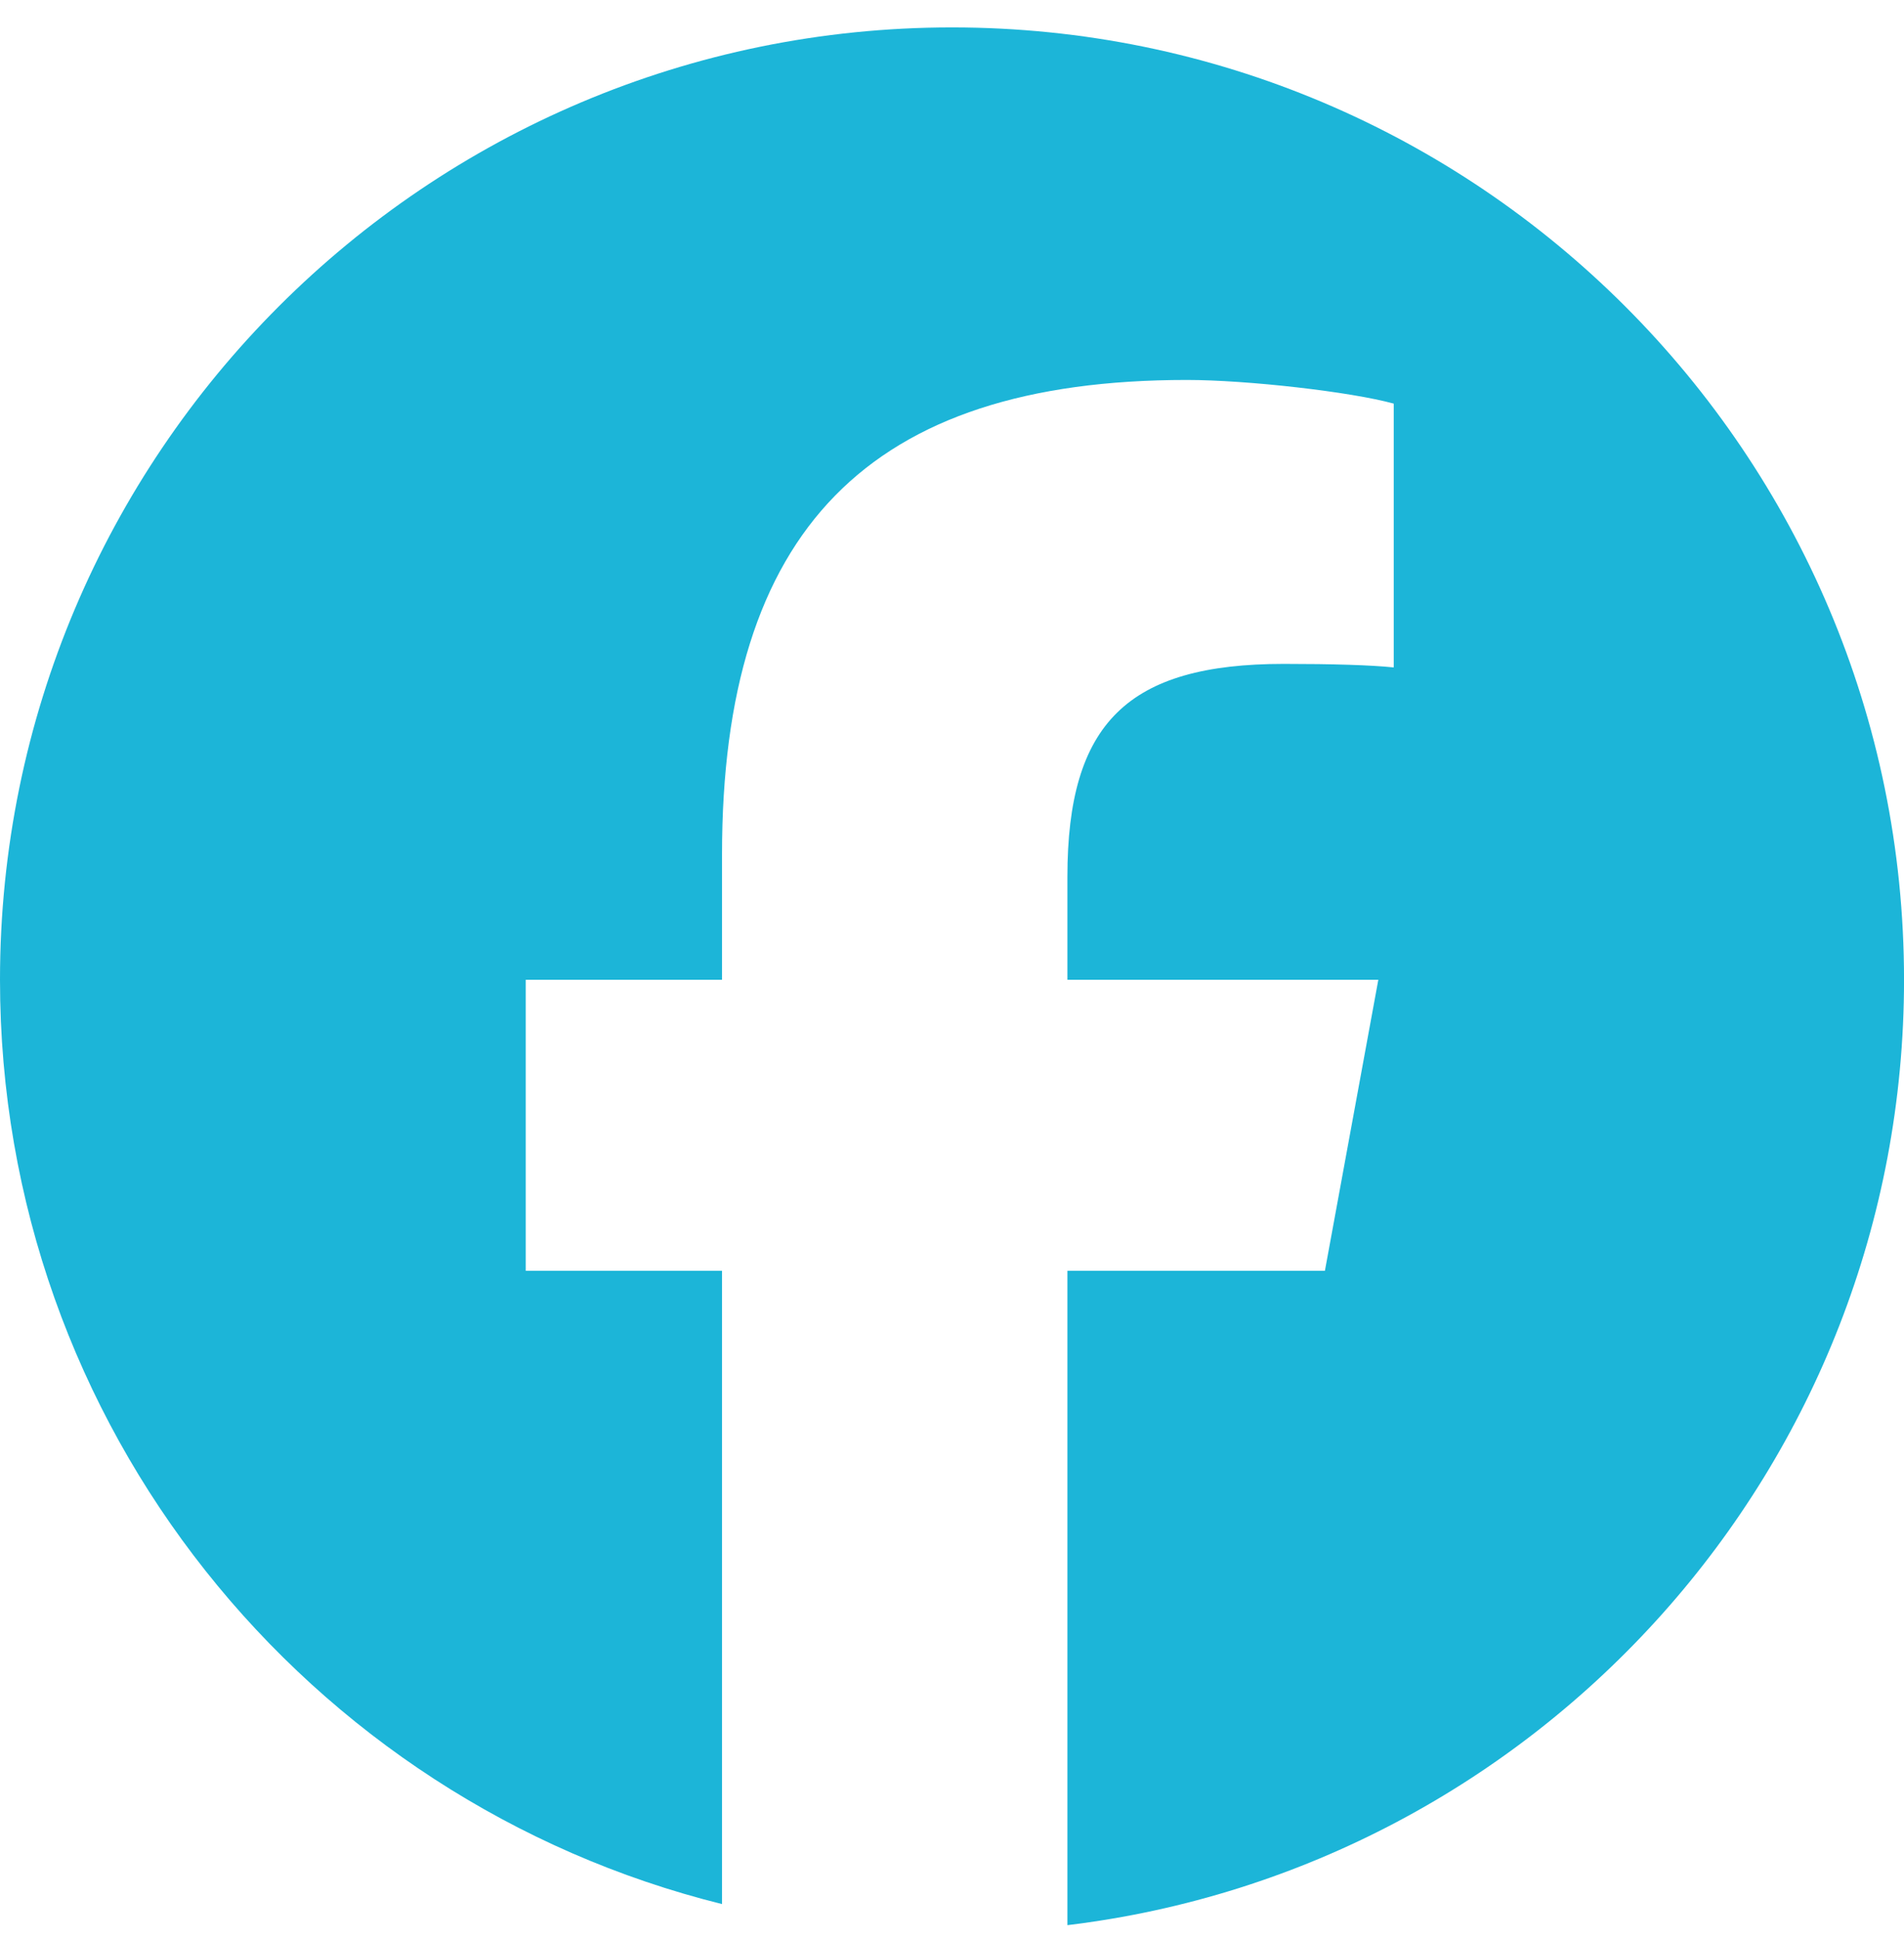 <svg xmlns="http://www.w3.org/2000/svg" width="56" height="57" viewBox="0 0 56 57" fill="none"><g clip-path="url(#clip0_747_5106)"><path d="M28 0.806C12.536 0.806 0 13.342 0 28.806C0 41.937 9.041 52.955 21.236 55.981V37.362H15.463V28.806H21.236V25.119C21.236 15.588 25.549 11.171 34.906 11.171C36.68 11.171 39.741 11.52 40.993 11.867V19.623C40.332 19.553 39.184 19.519 37.759 19.519C33.168 19.519 31.394 21.258 31.394 25.779V28.806H40.539L38.968 37.362H31.394V56.601C45.258 54.926 56.001 43.121 56.001 28.806C56 13.342 43.464 0.806 28 0.806Z" fill="#1CB5D8"></path></g><defs><clipPath id="clip0_747_5106"><rect width="56" height="56" fill="white" transform="translate(0 0.806)"></rect></clipPath></defs></svg>